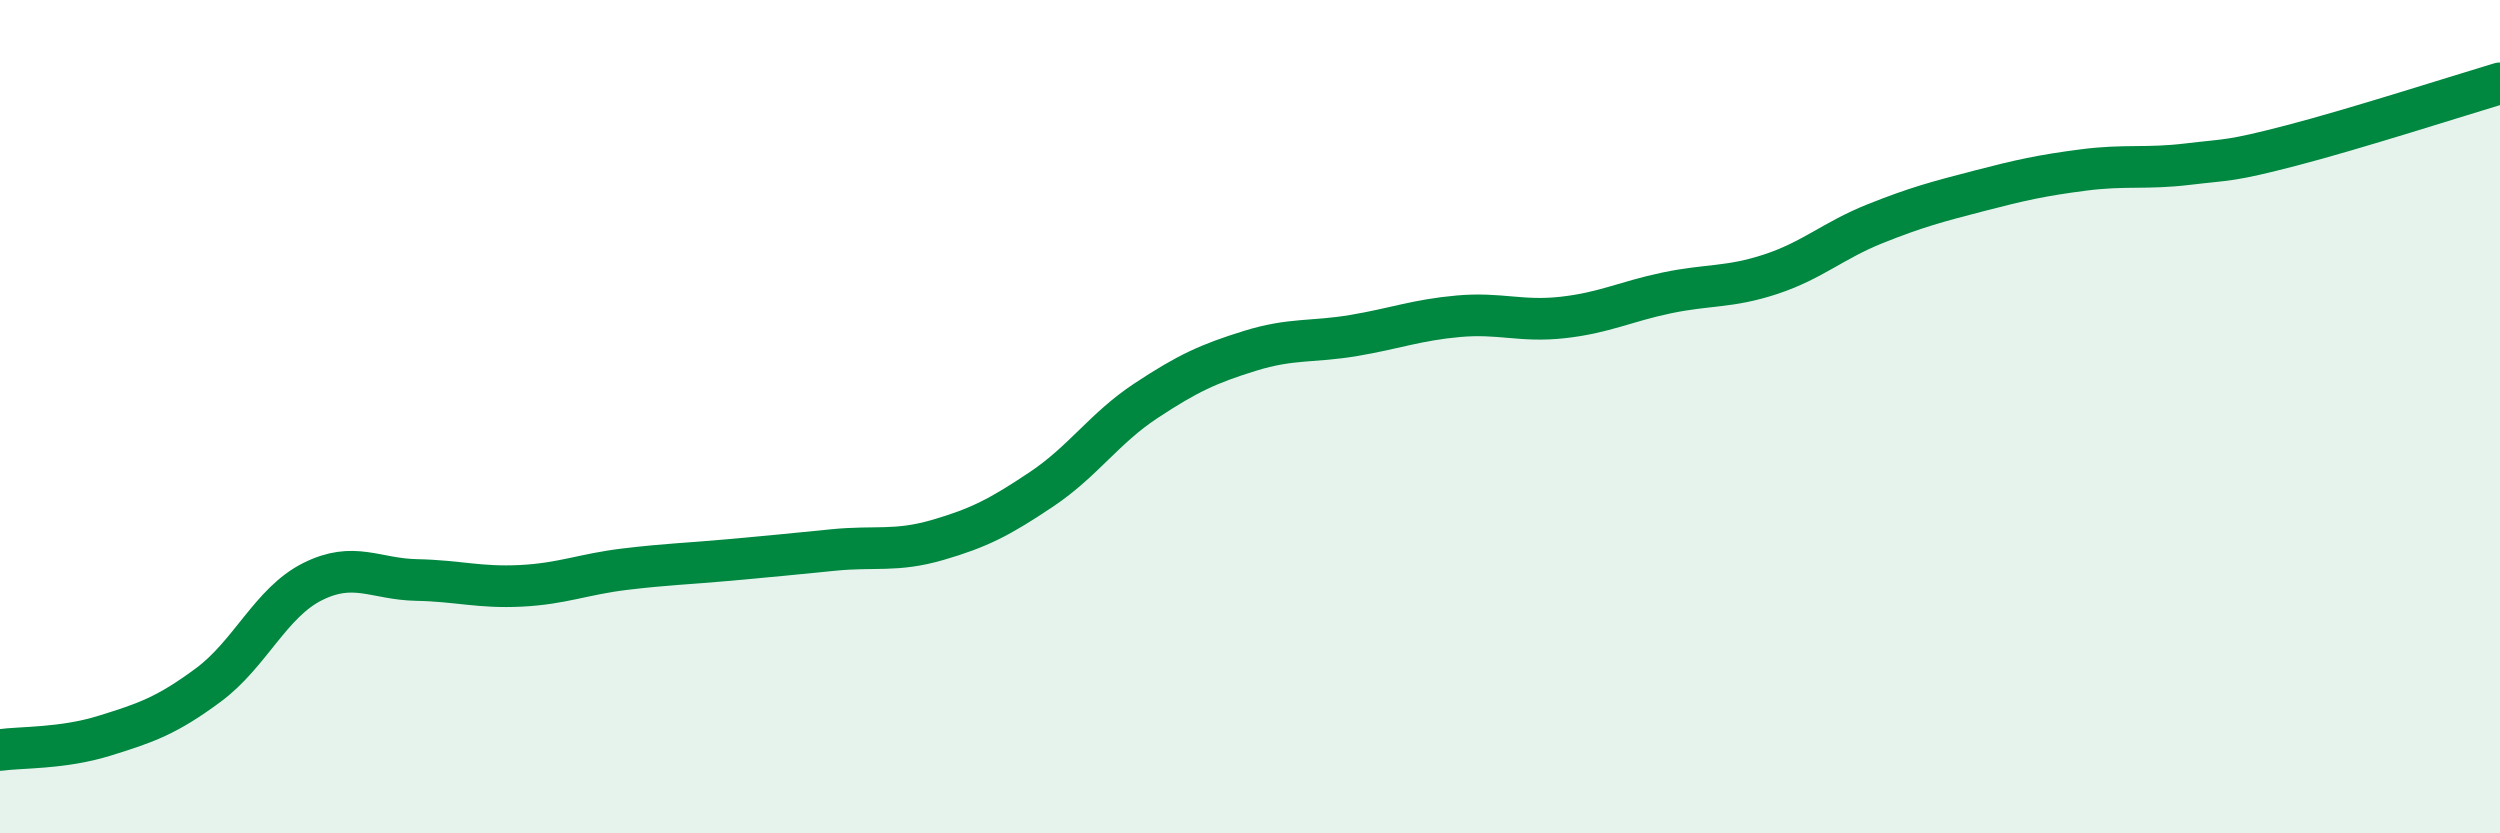 
    <svg width="60" height="20" viewBox="0 0 60 20" xmlns="http://www.w3.org/2000/svg">
      <path
        d="M 0,18 C 0.5,17.93 1.5,17.97 2.5,17.66 C 3.5,17.35 4,17.18 5,16.44 C 6,15.7 6.5,14.46 7.5,13.96 C 8.5,13.46 9,13.9 10,13.92 C 11,13.94 11.5,14.11 12.5,14.06 C 13.5,14.01 14,13.78 15,13.66 C 16,13.54 16.5,13.53 17.5,13.44 C 18.5,13.35 19,13.3 20,13.2 C 21,13.1 21.5,13.25 22.5,12.96 C 23.5,12.67 24,12.41 25,11.74 C 26,11.07 26.5,10.28 27.5,9.62 C 28.5,8.96 29,8.73 30,8.42 C 31,8.11 31.5,8.22 32.5,8.05 C 33.5,7.88 34,7.68 35,7.59 C 36,7.5 36.5,7.73 37.5,7.62 C 38.5,7.51 39,7.24 40,7.03 C 41,6.82 41.5,6.91 42.5,6.58 C 43.5,6.25 44,5.77 45,5.37 C 46,4.97 46.5,4.84 47.5,4.58 C 48.5,4.32 49,4.21 50,4.08 C 51,3.95 51.5,4.06 52.5,3.94 C 53.5,3.82 53.5,3.88 55,3.49 C 56.5,3.1 59,2.3 60,2L60 20L0 20Z"
        fill="#008740"
        opacity="0.1"
        stroke-linecap="round"
        stroke-linejoin="round"
      />
      <path
        d="M 0,18 C 0.5,17.93 1.5,17.97 2.5,17.66 C 3.5,17.35 4,17.18 5,16.44 C 6,15.7 6.5,14.46 7.5,13.96 C 8.5,13.46 9,13.9 10,13.92 C 11,13.94 11.5,14.11 12.5,14.06 C 13.5,14.01 14,13.78 15,13.66 C 16,13.54 16.5,13.53 17.5,13.44 C 18.5,13.35 19,13.3 20,13.2 C 21,13.1 21.5,13.25 22.5,12.96 C 23.5,12.67 24,12.41 25,11.74 C 26,11.07 26.5,10.28 27.5,9.62 C 28.5,8.96 29,8.73 30,8.42 C 31,8.11 31.5,8.22 32.5,8.05 C 33.5,7.88 34,7.68 35,7.59 C 36,7.5 36.5,7.73 37.5,7.62 C 38.5,7.51 39,7.24 40,7.03 C 41,6.82 41.5,6.91 42.5,6.58 C 43.5,6.25 44,5.77 45,5.37 C 46,4.97 46.5,4.84 47.5,4.58 C 48.5,4.32 49,4.21 50,4.08 C 51,3.95 51.5,4.06 52.5,3.94 C 53.5,3.82 53.5,3.88 55,3.49 C 56.5,3.1 59,2.3 60,2"
        stroke="#008740"
        stroke-width="1"
        fill="none"
        stroke-linecap="round"
        stroke-linejoin="round"
      />
    </svg>
  